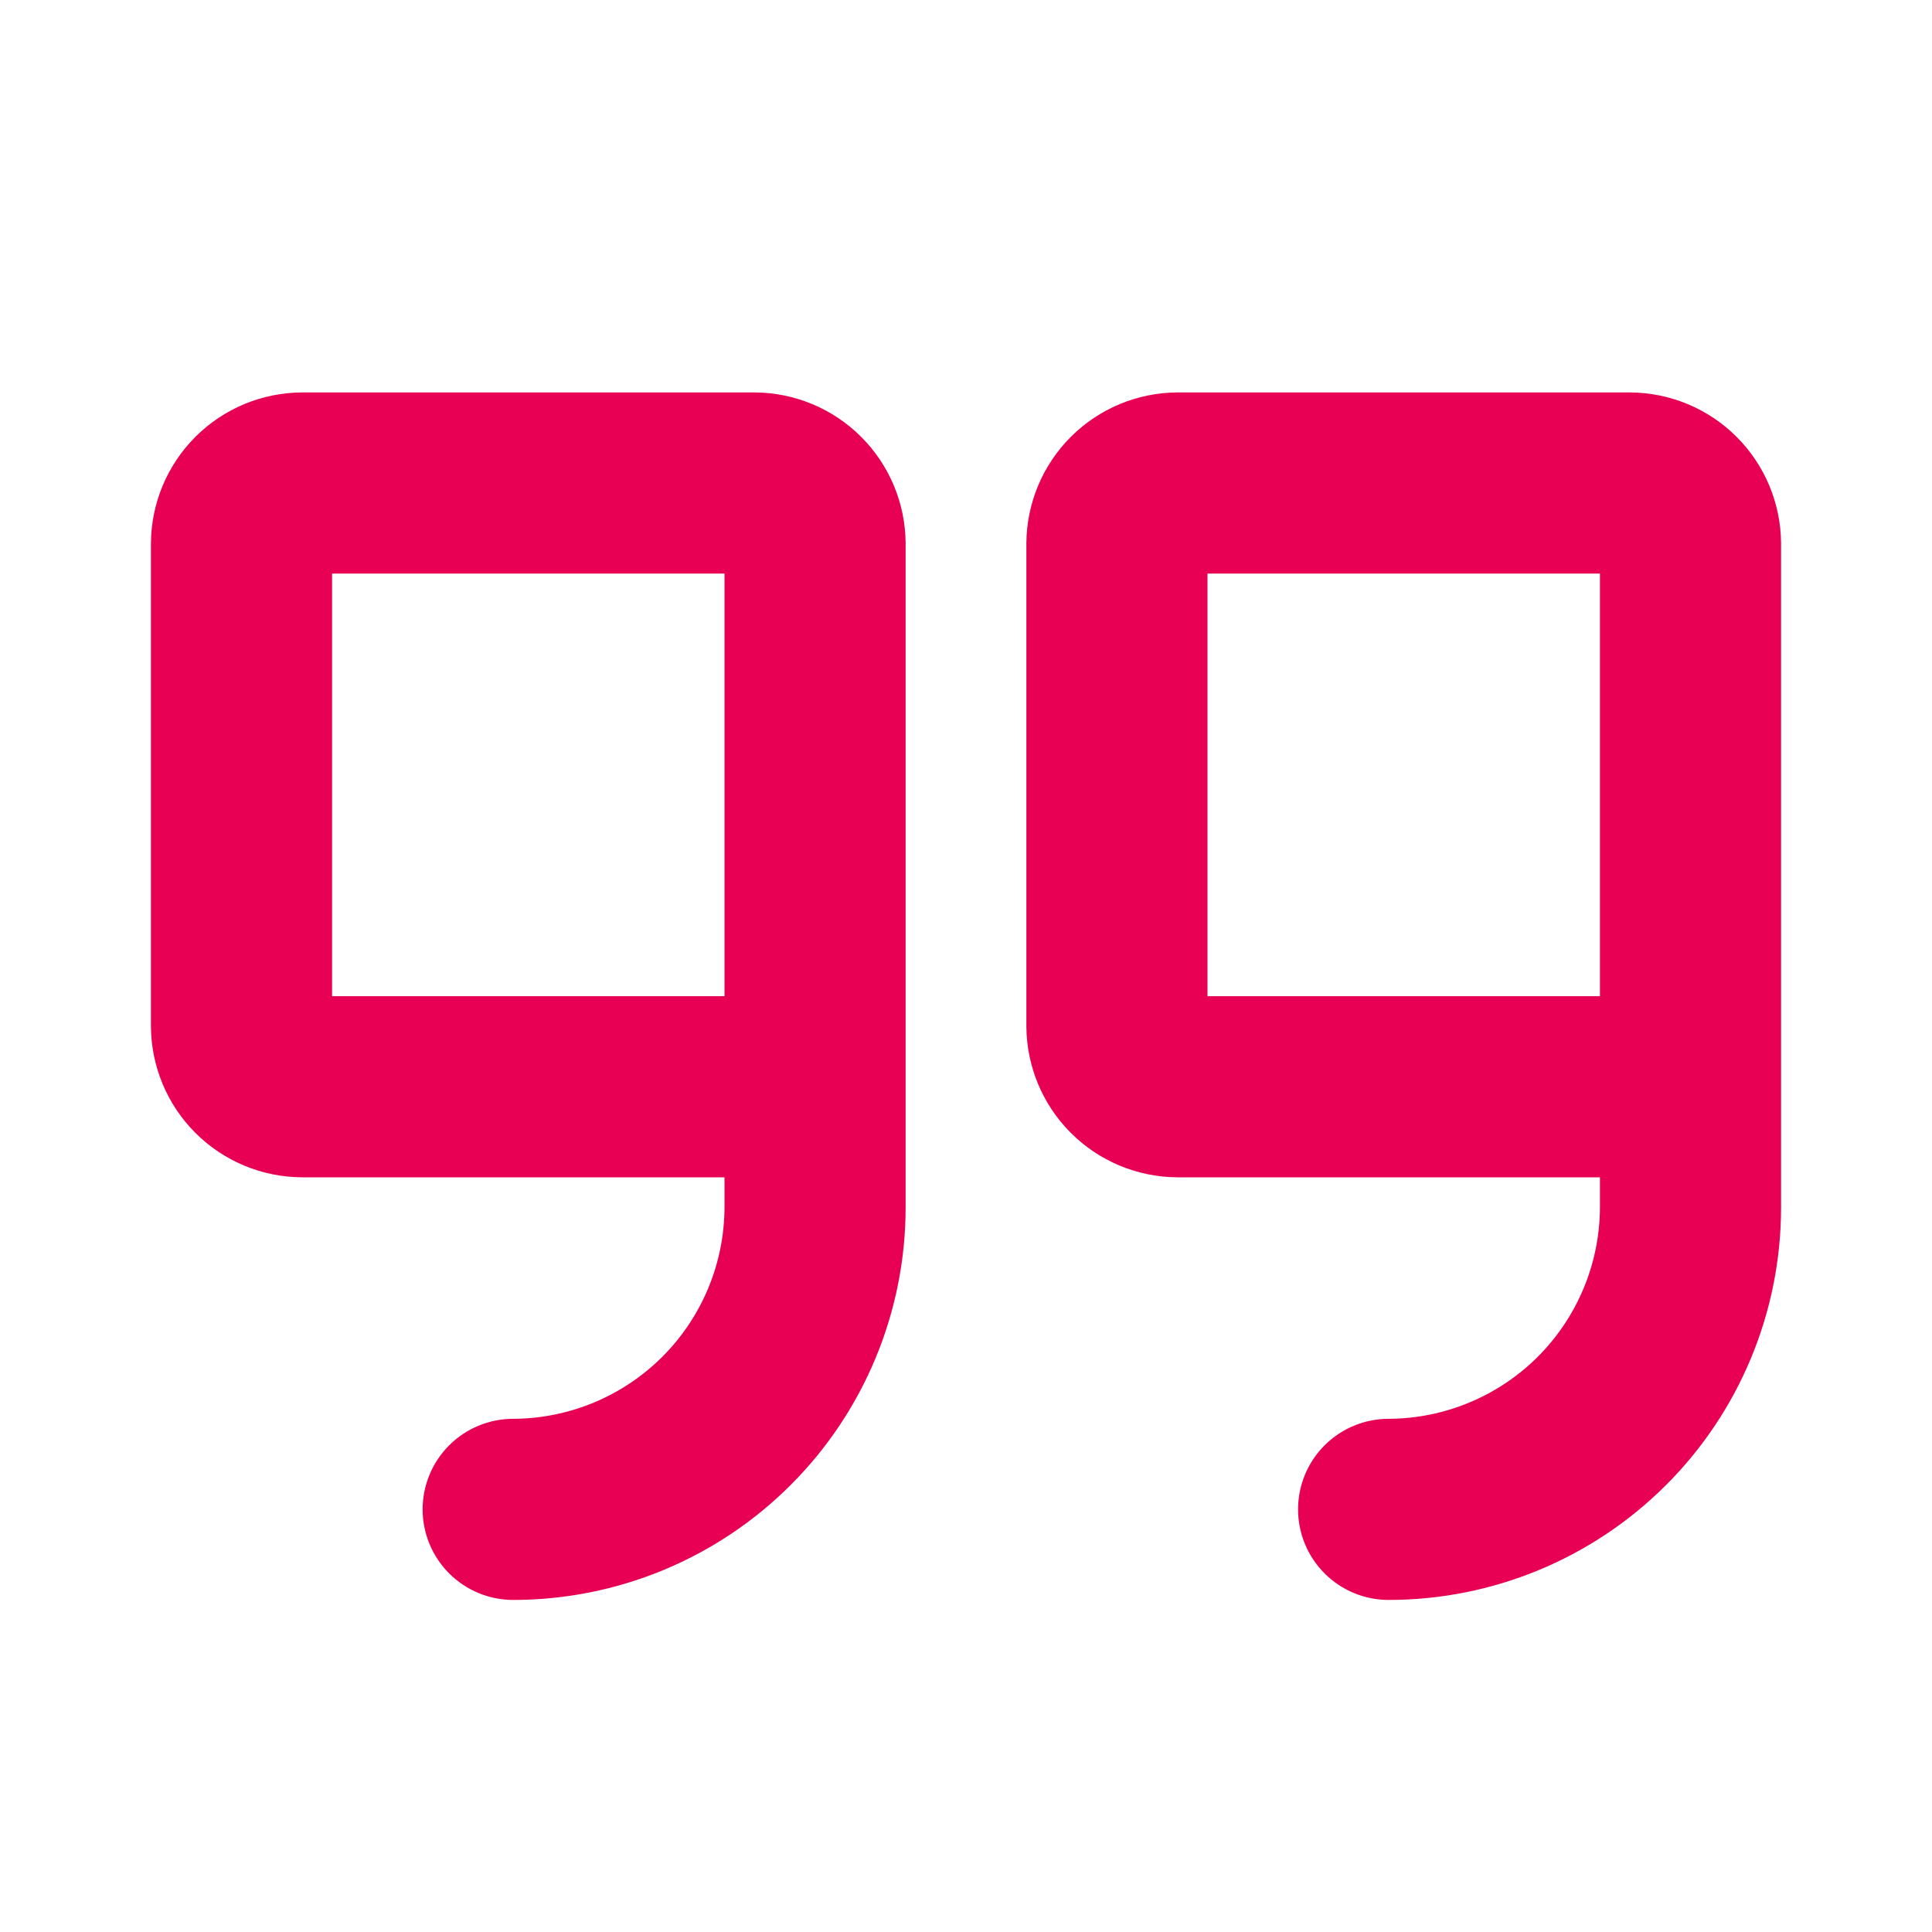 <svg xmlns="http://www.w3.org/2000/svg" width="48" height="48" viewBox="0 0 48 48" fill="none"><path d="M18.75 9.75H7.5C6.507 9.755 5.556 10.152 4.854 10.854C4.152 11.556 3.755 12.507 3.75 13.5V25.5C3.755 26.493 4.152 27.444 4.854 28.146C5.556 28.848 6.507 29.245 7.5 29.25H18V30C17.995 31.391 17.44 32.723 16.457 33.707C15.473 34.69 14.141 35.245 12.75 35.25C12.153 35.25 11.581 35.487 11.159 35.909C10.737 36.331 10.5 36.903 10.5 37.5C10.5 38.097 10.737 38.669 11.159 39.091C11.581 39.513 12.153 39.75 12.75 39.75C14.03 39.75 15.298 39.498 16.481 39.008C17.664 38.518 18.739 37.8 19.644 36.894C20.55 35.989 21.268 34.914 21.758 33.731C22.248 32.548 22.5 31.28 22.5 30V13.5C22.495 12.507 22.098 11.556 21.396 10.854C20.694 10.152 19.743 9.755 18.75 9.75ZM18 24.75H8.25V14.25H18V24.75ZM40.5 9.75H29.25C28.257 9.755 27.306 10.152 26.604 10.854C25.902 11.556 25.505 12.507 25.5 13.5V25.5C25.505 26.493 25.902 27.444 26.604 28.146C27.306 28.848 28.257 29.245 29.25 29.25H39.75V30C39.745 31.391 39.19 32.723 38.207 33.707C37.223 34.69 35.891 35.245 34.5 35.25C33.903 35.25 33.331 35.487 32.909 35.909C32.487 36.331 32.25 36.903 32.25 37.5C32.25 38.097 32.487 38.669 32.909 39.091C33.331 39.513 33.903 39.75 34.5 39.75C37.086 39.75 39.566 38.723 41.394 36.894C43.223 35.066 44.25 32.586 44.25 30V13.5C44.245 12.507 43.848 11.556 43.146 10.854C42.444 10.152 41.493 9.755 40.5 9.75ZM39.75 24.75H30V14.25H39.75V24.75Z" fill="#E70054"></path></svg>
